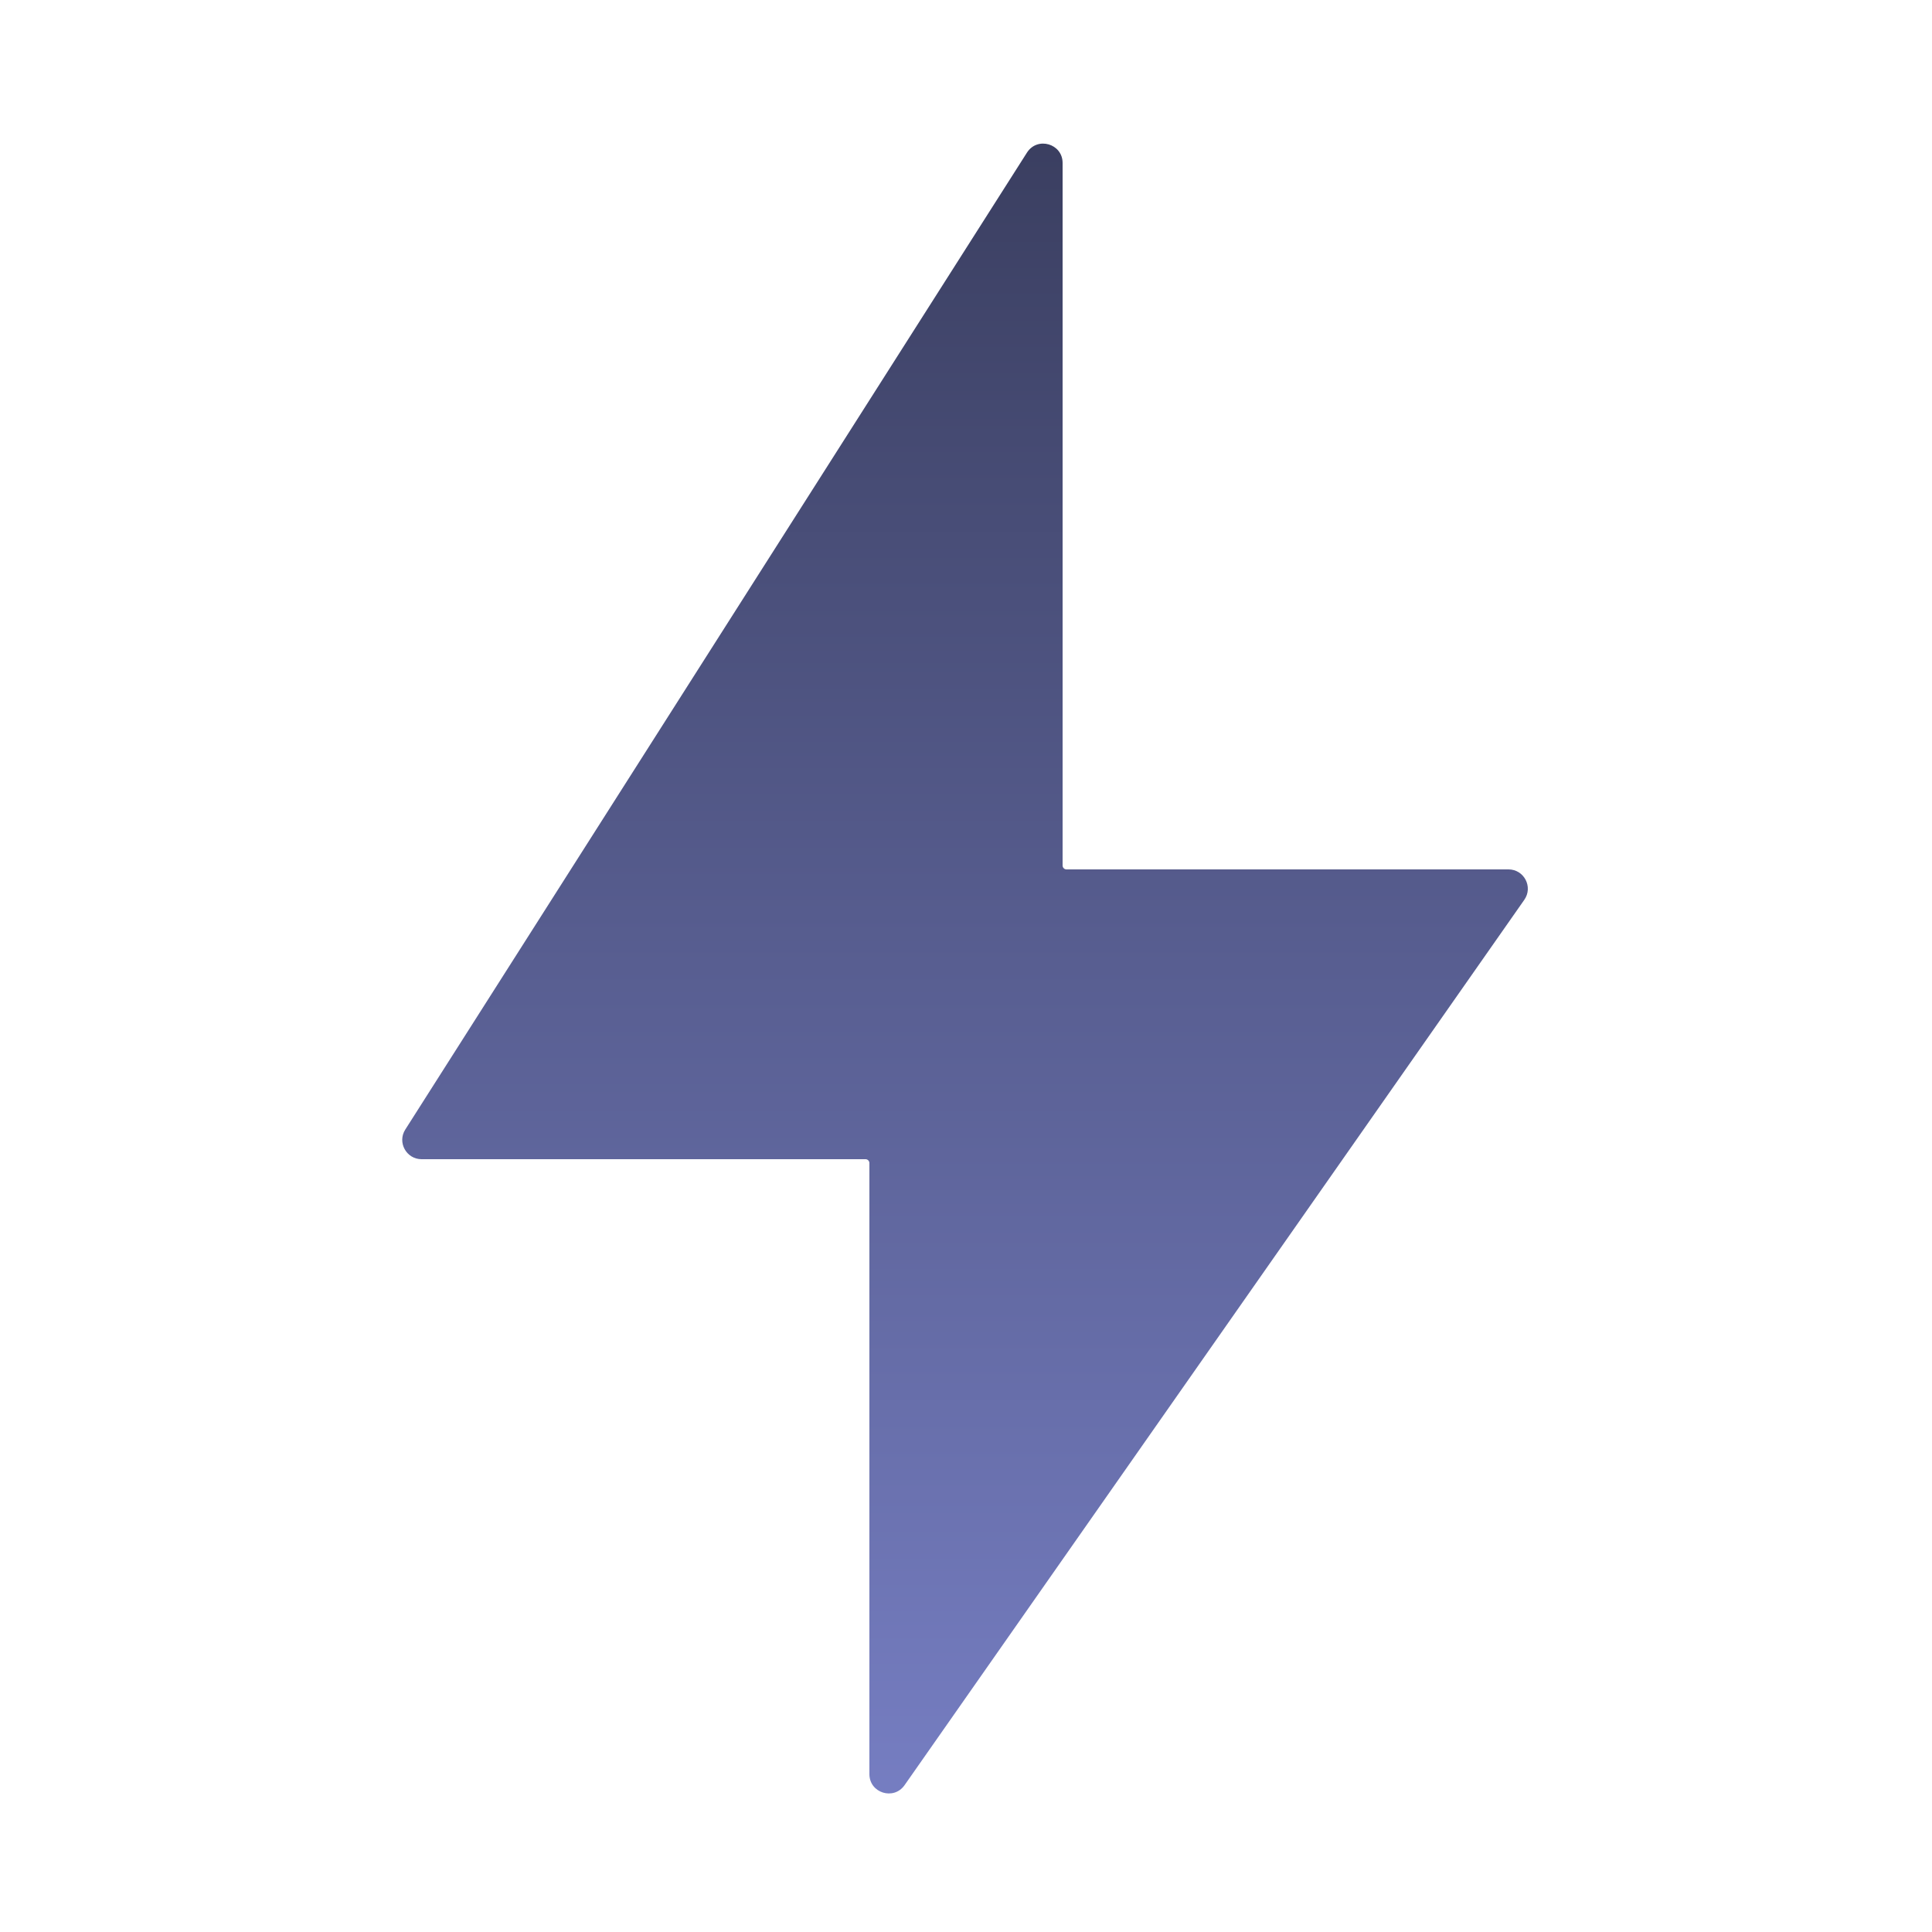 <svg xmlns="http://www.w3.org/2000/svg" width="50" height="50" viewBox="0 0 50 50" fill="none">
  <path d="M10.489 29.232L26.578 3.949C26.847 3.527 27.5 3.717 27.5 4.217V22.4C27.5 22.455 27.545 22.5 27.6 22.5H39.04C39.444 22.5 39.681 22.955 39.449 23.287L23.41 46.2C23.129 46.601 22.5 46.403 22.5 45.914V30.1C22.5 30.045 22.455 30 22.4 30H10.911C10.516 30 10.277 29.564 10.489 29.232Z" fill="url(#paint0_linear_641_9196)"/>
  <defs>
    <linearGradient id="paint0_linear_641_9196" x1="25" y1="2.5" x2="25" y2="47.5" gradientUnits="userSpaceOnUse">
      <stop stop-color="#393D5E"/>
      <stop offset="1" stop-color="#777FC4"/>
    </linearGradient>
  </defs>
</svg>